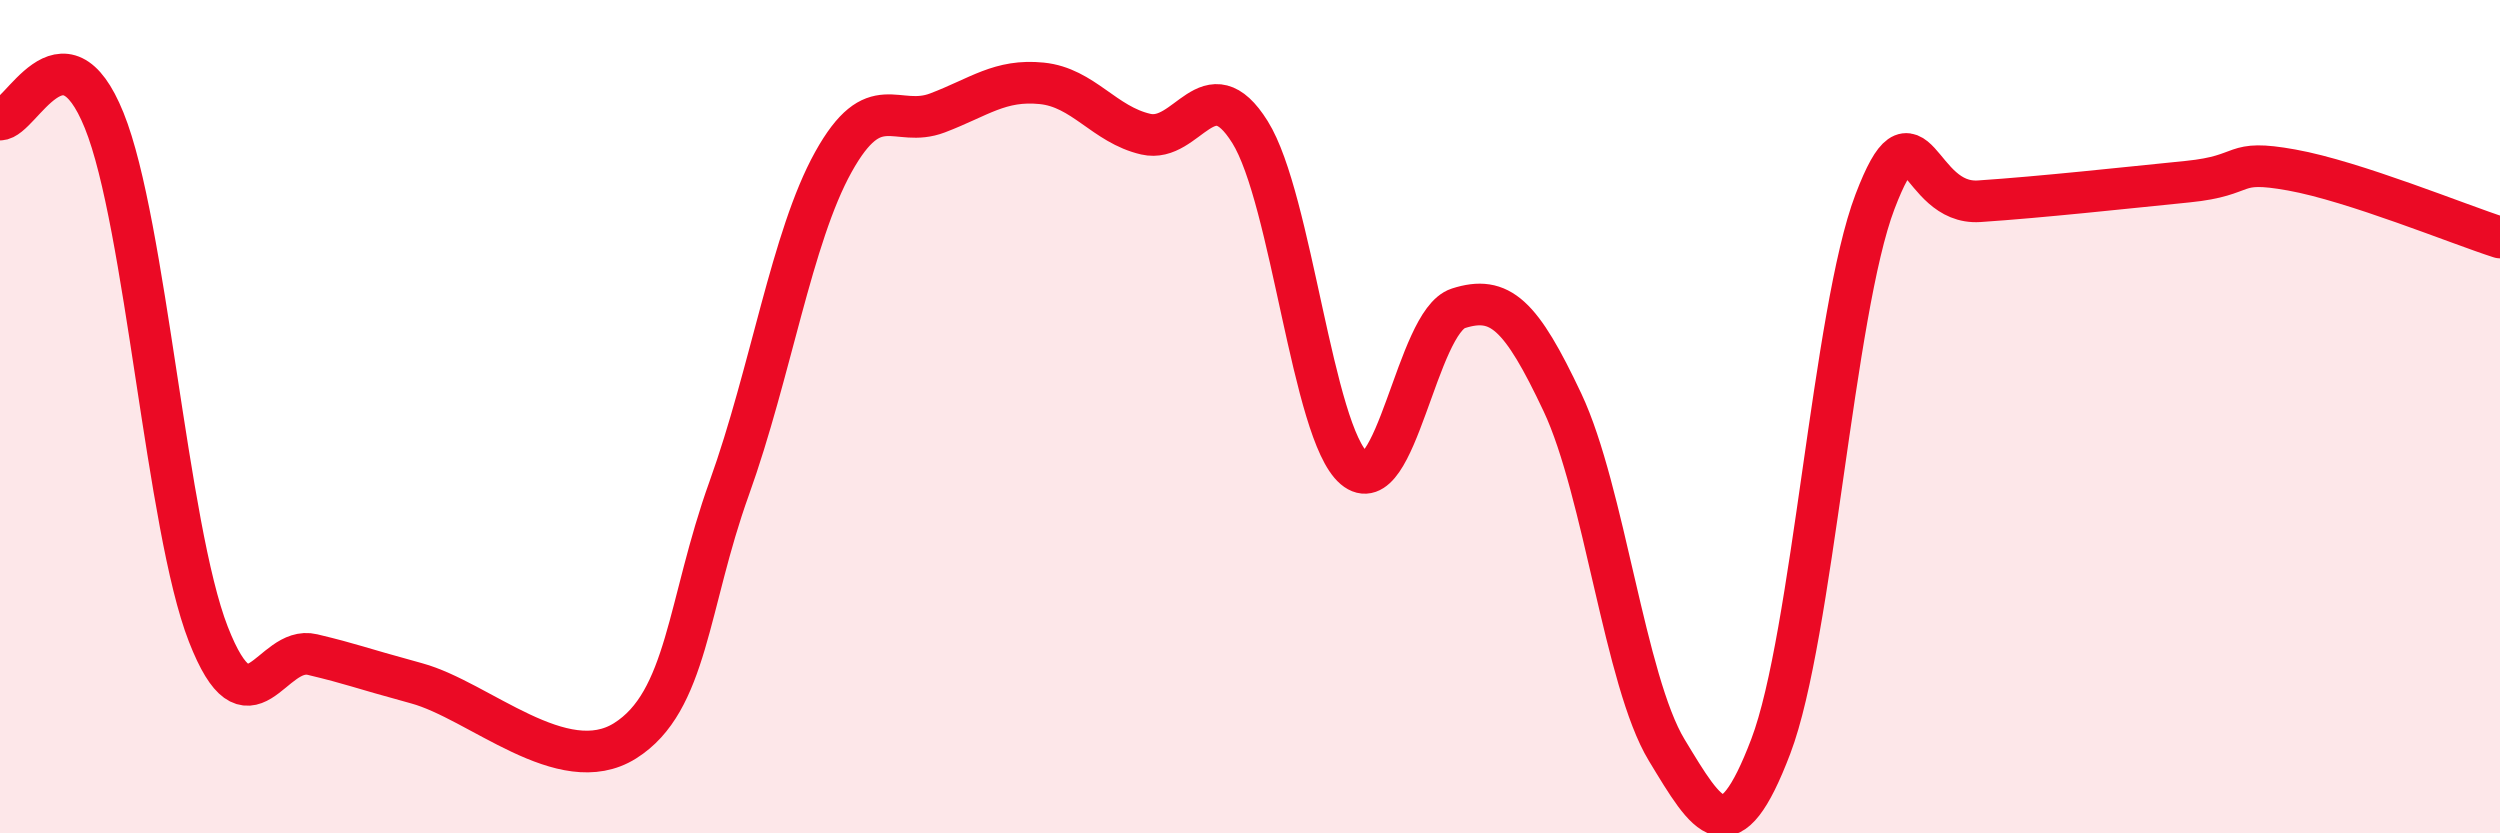 
    <svg width="60" height="20" viewBox="0 0 60 20" xmlns="http://www.w3.org/2000/svg">
      <path
        d="M 0,2.87 C 0.5,2.87 1.5,0.42 2.5,2.89 C 3.5,5.36 4,12.66 5,15.22 C 6,17.78 6.5,15.47 7.5,15.71 C 8.5,15.95 8.5,15.99 10,16.4 C 11.5,16.81 13.5,18.72 15,17.78 C 16.5,16.84 16.5,14.5 17.5,11.72 C 18.5,8.94 19,5.69 20,3.89 C 21,2.09 21.5,3.09 22.5,2.71 C 23.5,2.33 24,1.9 25,2 C 26,2.1 26.5,2.99 27.5,3.22 C 28.5,3.45 29,1.57 30,3.17 C 31,4.77 31.5,10.39 32.5,11.24 C 33.5,12.09 34,7.72 35,7.4 C 36,7.08 36.5,7.54 37.5,9.66 C 38.5,11.78 39,16.35 40,18 C 41,19.65 41.5,20.54 42.5,17.91 C 43.5,15.28 44,7.46 45,4.84 C 46,2.22 46,4.93 47.5,4.83 C 49,4.73 51,4.51 52.5,4.36 C 54,4.21 53.5,3.81 55,4.08 C 56.5,4.35 59,5.38 60,5.7L60 20L0 20Z"
        fill="#EB0A25"
        opacity="0.1"
        stroke-linecap="round"
        stroke-linejoin="round"
      />
      <path
        d="M 0,2.87 C 0.5,2.87 1.5,0.42 2.5,2.89 C 3.5,5.36 4,12.66 5,15.22 C 6,17.78 6.5,15.47 7.5,15.71 C 8.5,15.95 8.5,15.99 10,16.4 C 11.5,16.81 13.5,18.72 15,17.78 C 16.5,16.84 16.5,14.5 17.5,11.72 C 18.5,8.94 19,5.69 20,3.89 C 21,2.09 21.5,3.09 22.5,2.71 C 23.5,2.33 24,1.9 25,2 C 26,2.1 26.5,2.99 27.5,3.22 C 28.5,3.45 29,1.57 30,3.17 C 31,4.77 31.5,10.39 32.5,11.24 C 33.5,12.09 34,7.72 35,7.4 C 36,7.08 36.5,7.54 37.5,9.66 C 38.5,11.78 39,16.35 40,18 C 41,19.65 41.5,20.54 42.5,17.91 C 43.5,15.28 44,7.46 45,4.84 C 46,2.22 46,4.93 47.5,4.83 C 49,4.73 51,4.51 52.5,4.36 C 54,4.21 53.5,3.81 55,4.08 C 56.5,4.35 59,5.38 60,5.7"
        stroke="#EB0A25"
        stroke-width="1"
        fill="none"
        stroke-linecap="round"
        stroke-linejoin="round"
      />
    </svg>
  